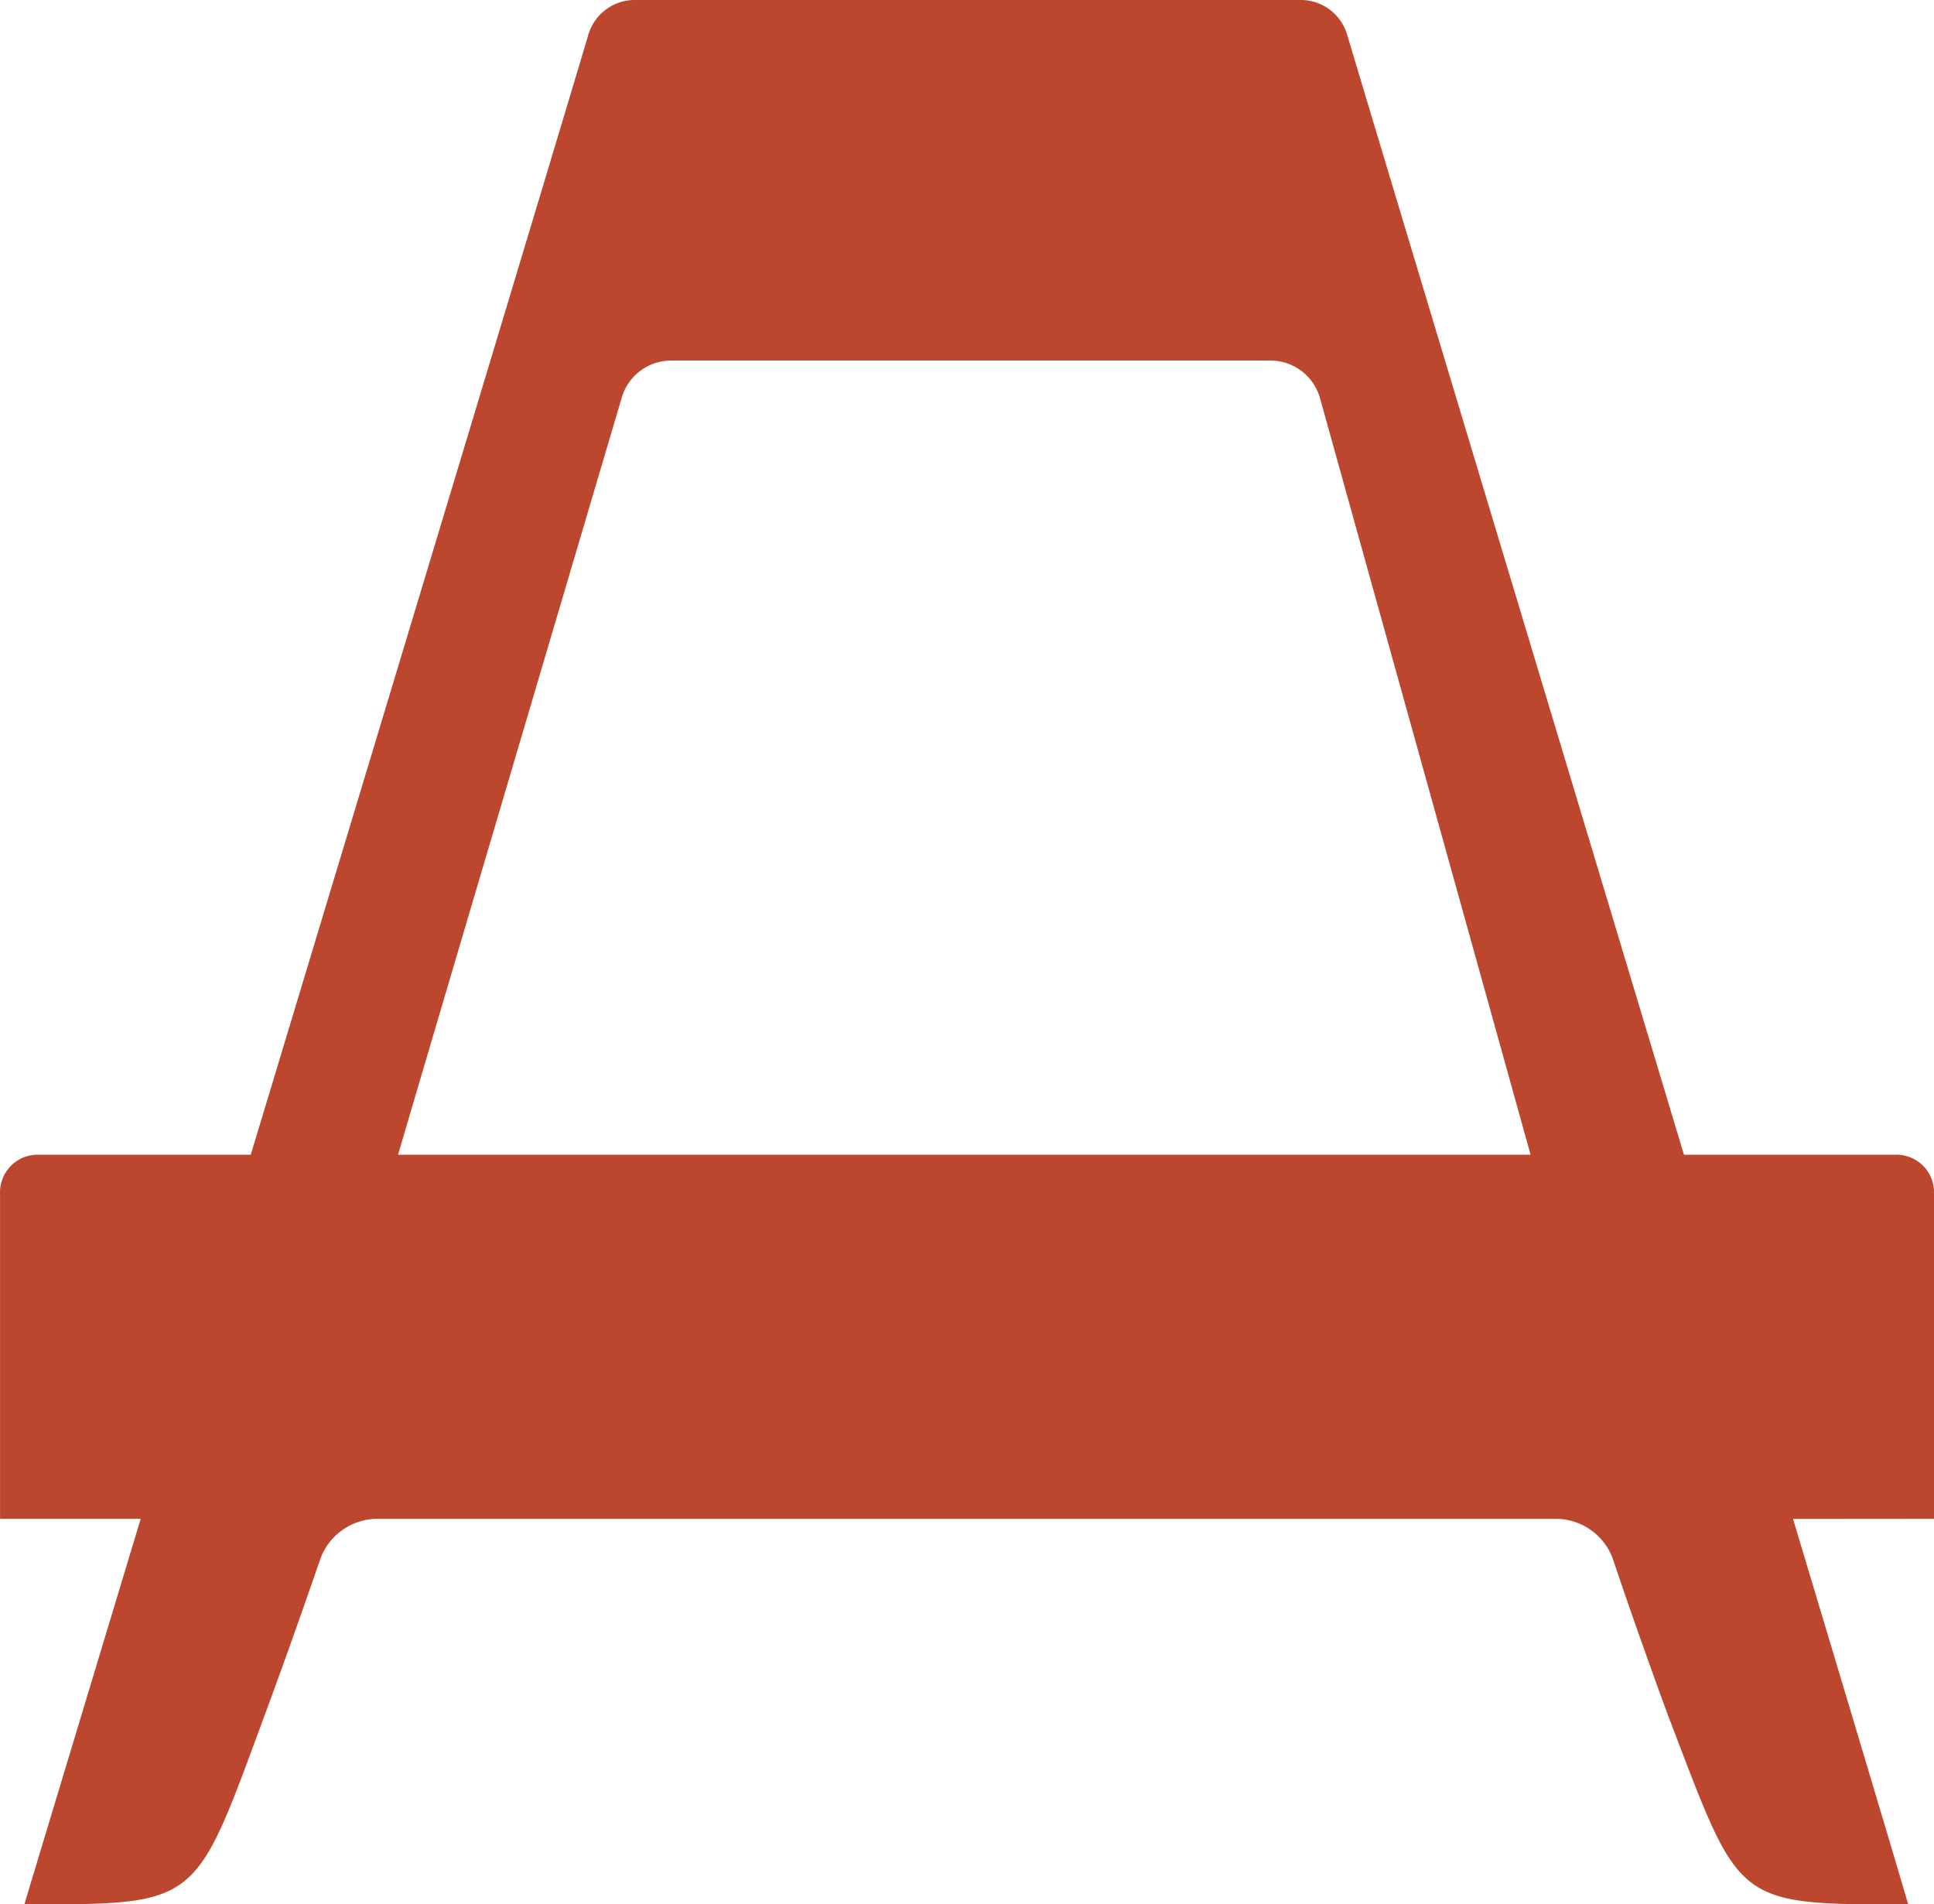 <svg xmlns="http://www.w3.org/2000/svg" width="62" height="61.044" viewBox="0 0 62 61.044"><g transform="translate(-692.992 -6.766)"><g transform="translate(692.992 6.766)" style="isolation:isolate"><path d="M680.437,118.413l0-10.394a1.208,1.208,0,0,0-1.237-1.276h-6.779c-4.449-14.794-9.507-31.583-10.808-35.938a1.551,1.551,0,0,0-1.506-1.076H638.816a1.55,1.55,0,0,0-1.507,1.077c-1.3,4.365-6.386,21.21-10.833,35.937h-6.8a1.208,1.208,0,0,0-1.237,1.276l0,10.394h4.509c-2.02,6.691-3.487,11.55-3.7,12.261h0l-.029.1c5.651,0,5.444.038,7.688-6.025.743-2.007,1.394-3.873,1.8-5.052a1.953,1.953,0,0,1,1.867-1.282h37.7a1.953,1.953,0,0,1,1.87,1.29c.4,1.194,1.054,3.078,1.779,5.046,2.319,6.037,2.037,6.025,7.688,6.026-.454-1.553-1.855-6.236-3.694-12.36ZM631.2,106.735c1.209-4.115,5.877-19.892,7.181-24.3a1.651,1.651,0,0,1,1.6-1.149h19.154a1.653,1.653,0,0,1,1.61,1.176l6.756,24.269a.009.009,0,0,1-.009.012H631.212A.007.007,0,0,1,631.2,106.735Z" transform="translate(-618.437 -69.729)" fill="#bc472e"/></g></g></svg>
